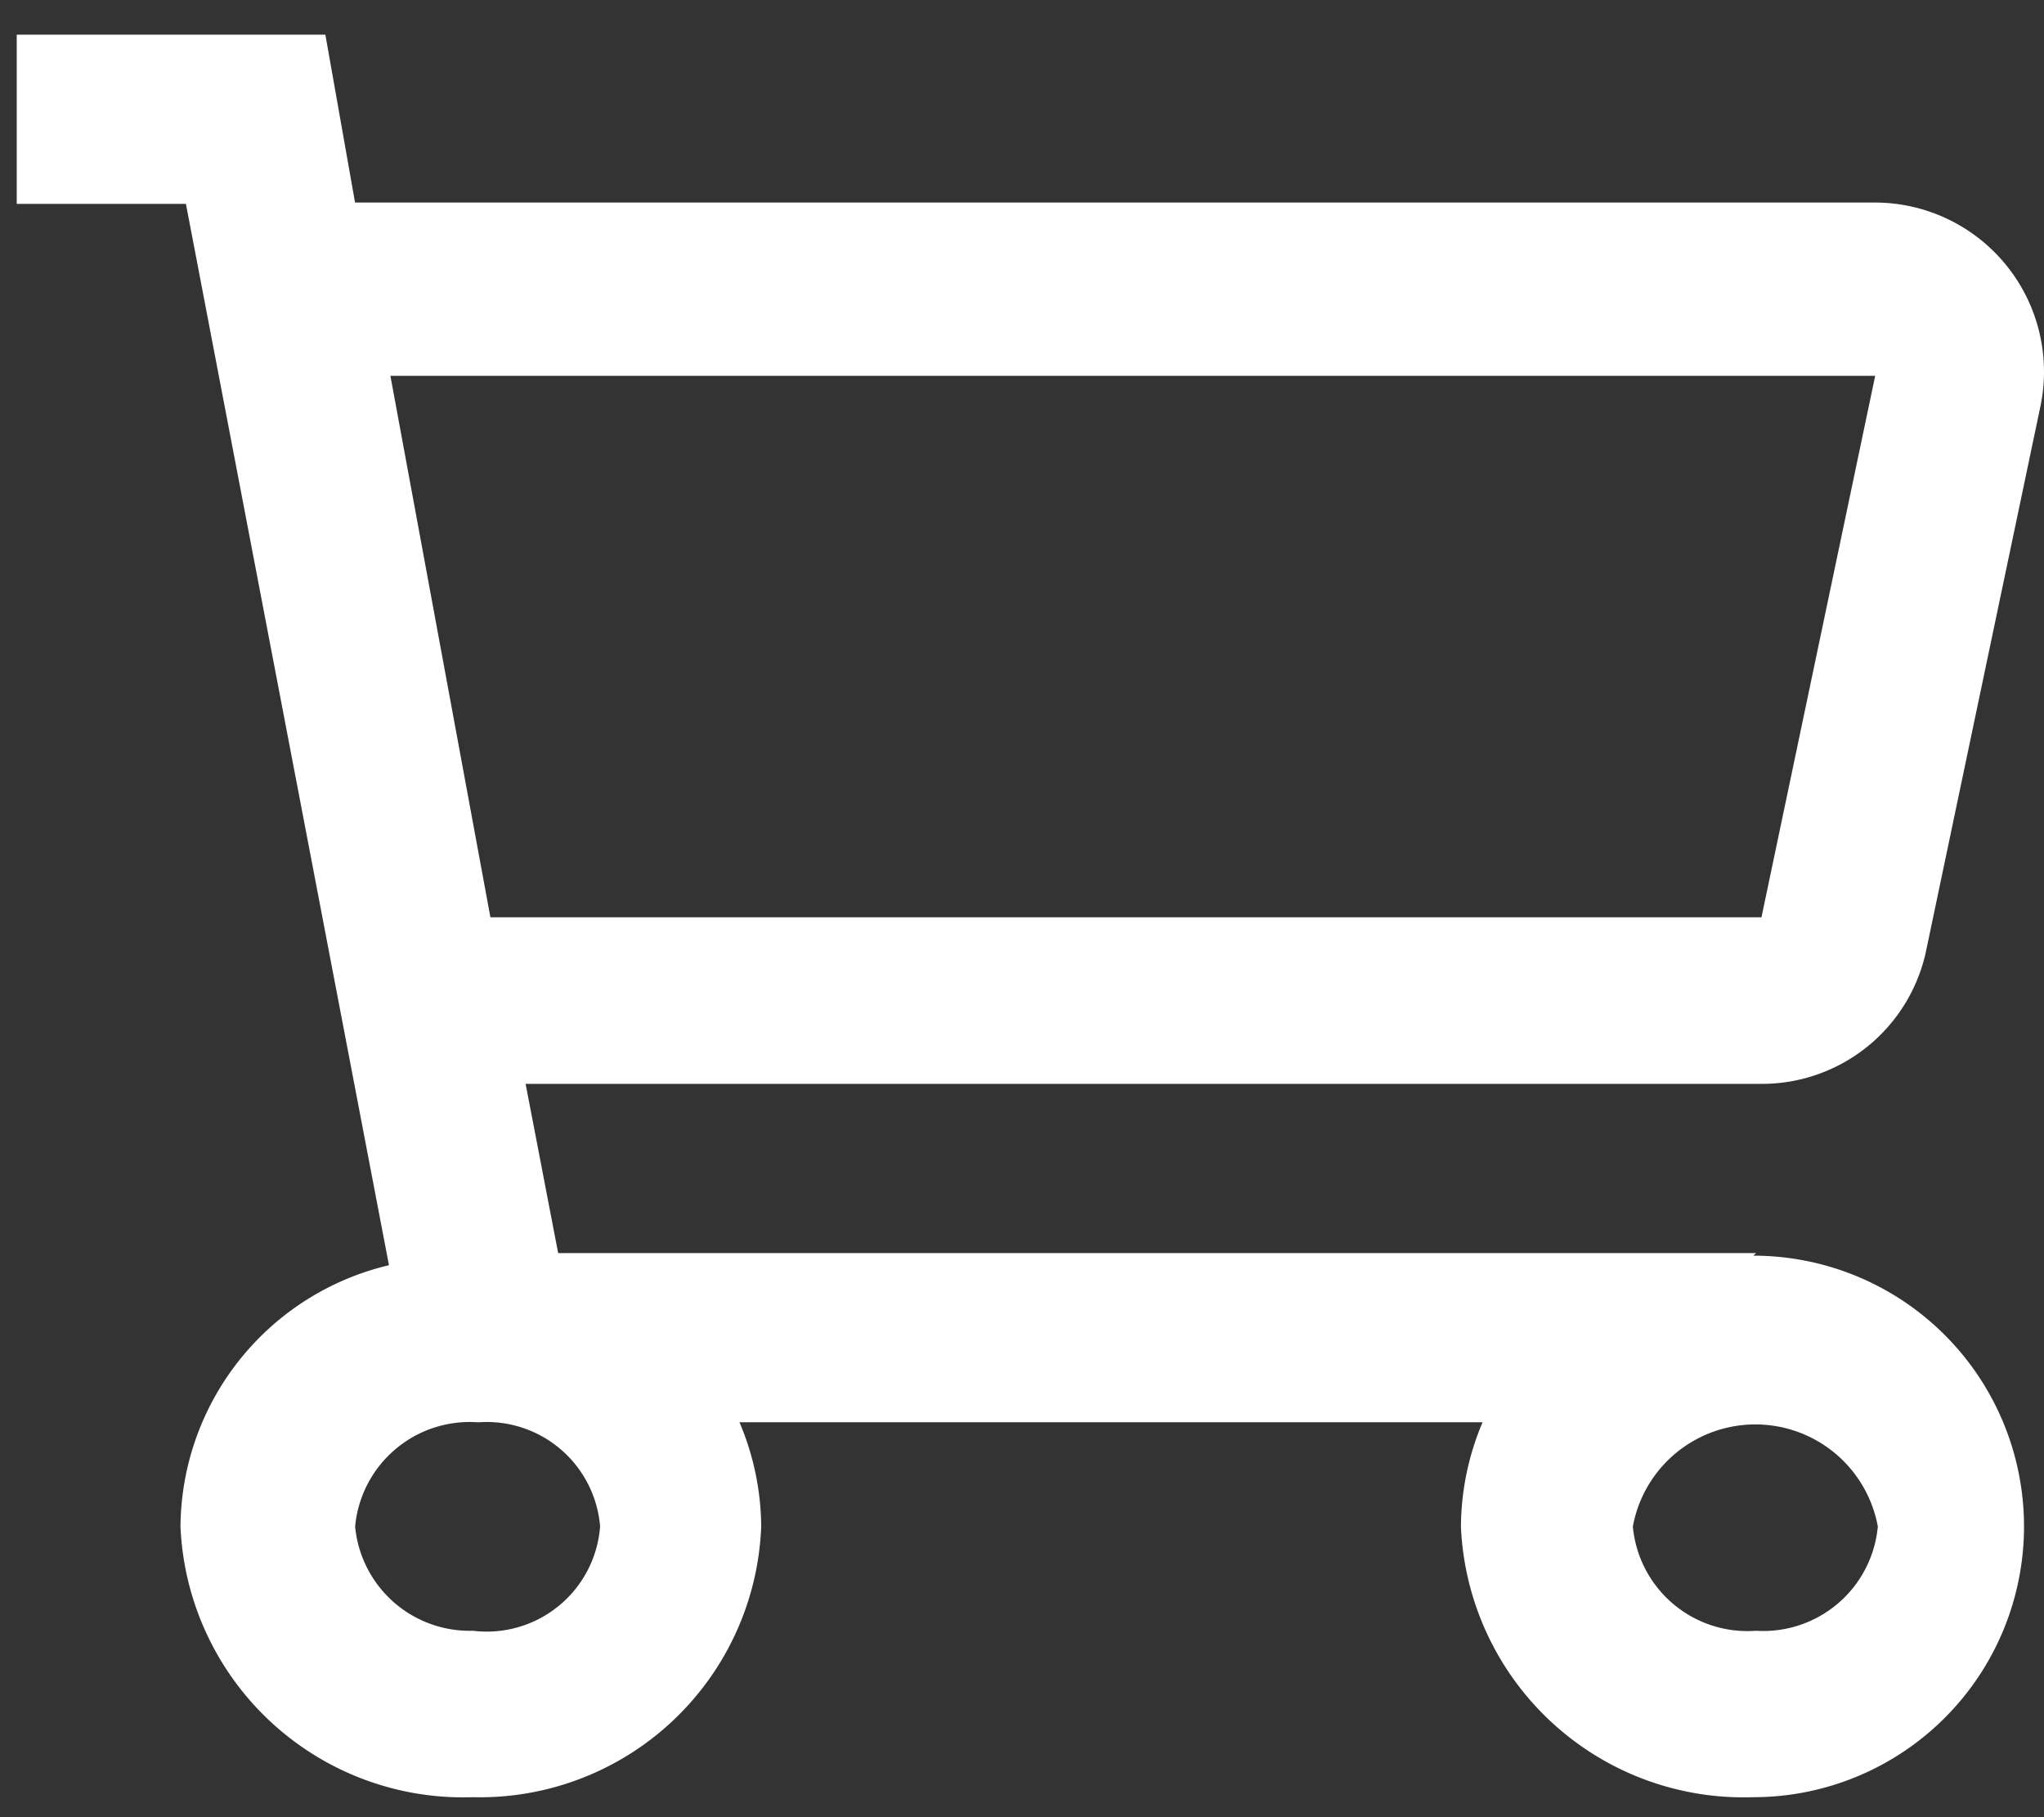<svg xmlns="http://www.w3.org/2000/svg" width="27" height="24" viewBox="0 0 27 24"><rect x="0" y="0" width="27" height="24" fill="#333333" stroke="none"/><g><g><path fill="#fff" d="M23.196 21.538a1.52 1.52 0 0 1-1.627-1.377 1.645 1.645 0 0 1 3.236 0 1.52 1.52 0 0 1-1.609 1.377zm-16.95 0a1.52 1.52 0 0 1-1.555-1.377 1.52 1.52 0 0 1 1.627-1.376 1.502 1.502 0 0 1 1.609 1.376 1.502 1.502 0 0 1-1.68 1.377zM24.77 4.964l-1.502 7.151H6.478L5.157 4.964zM23.196 16.55H7.373l-.43-2.235h16.325a2.217 2.217 0 0 0 2.181-1.788l1.502-7.152a2.235 2.235 0 0 0-2.181-2.7H4.69L4.298.458H.221v2.235h2.235L5.138 16.71a3.576 3.576 0 0 0-2.754 3.45 3.737 3.737 0 0 0 3.862 3.576 3.719 3.719 0 0 0 3.809-3.576 3.576 3.576 0 0 0-.287-1.376h9.816a3.576 3.576 0 0 0-.286 1.376 3.737 3.737 0 0 0 3.862 3.576 3.576 3.576 0 0 0 0-7.152z"/></g></g></svg>